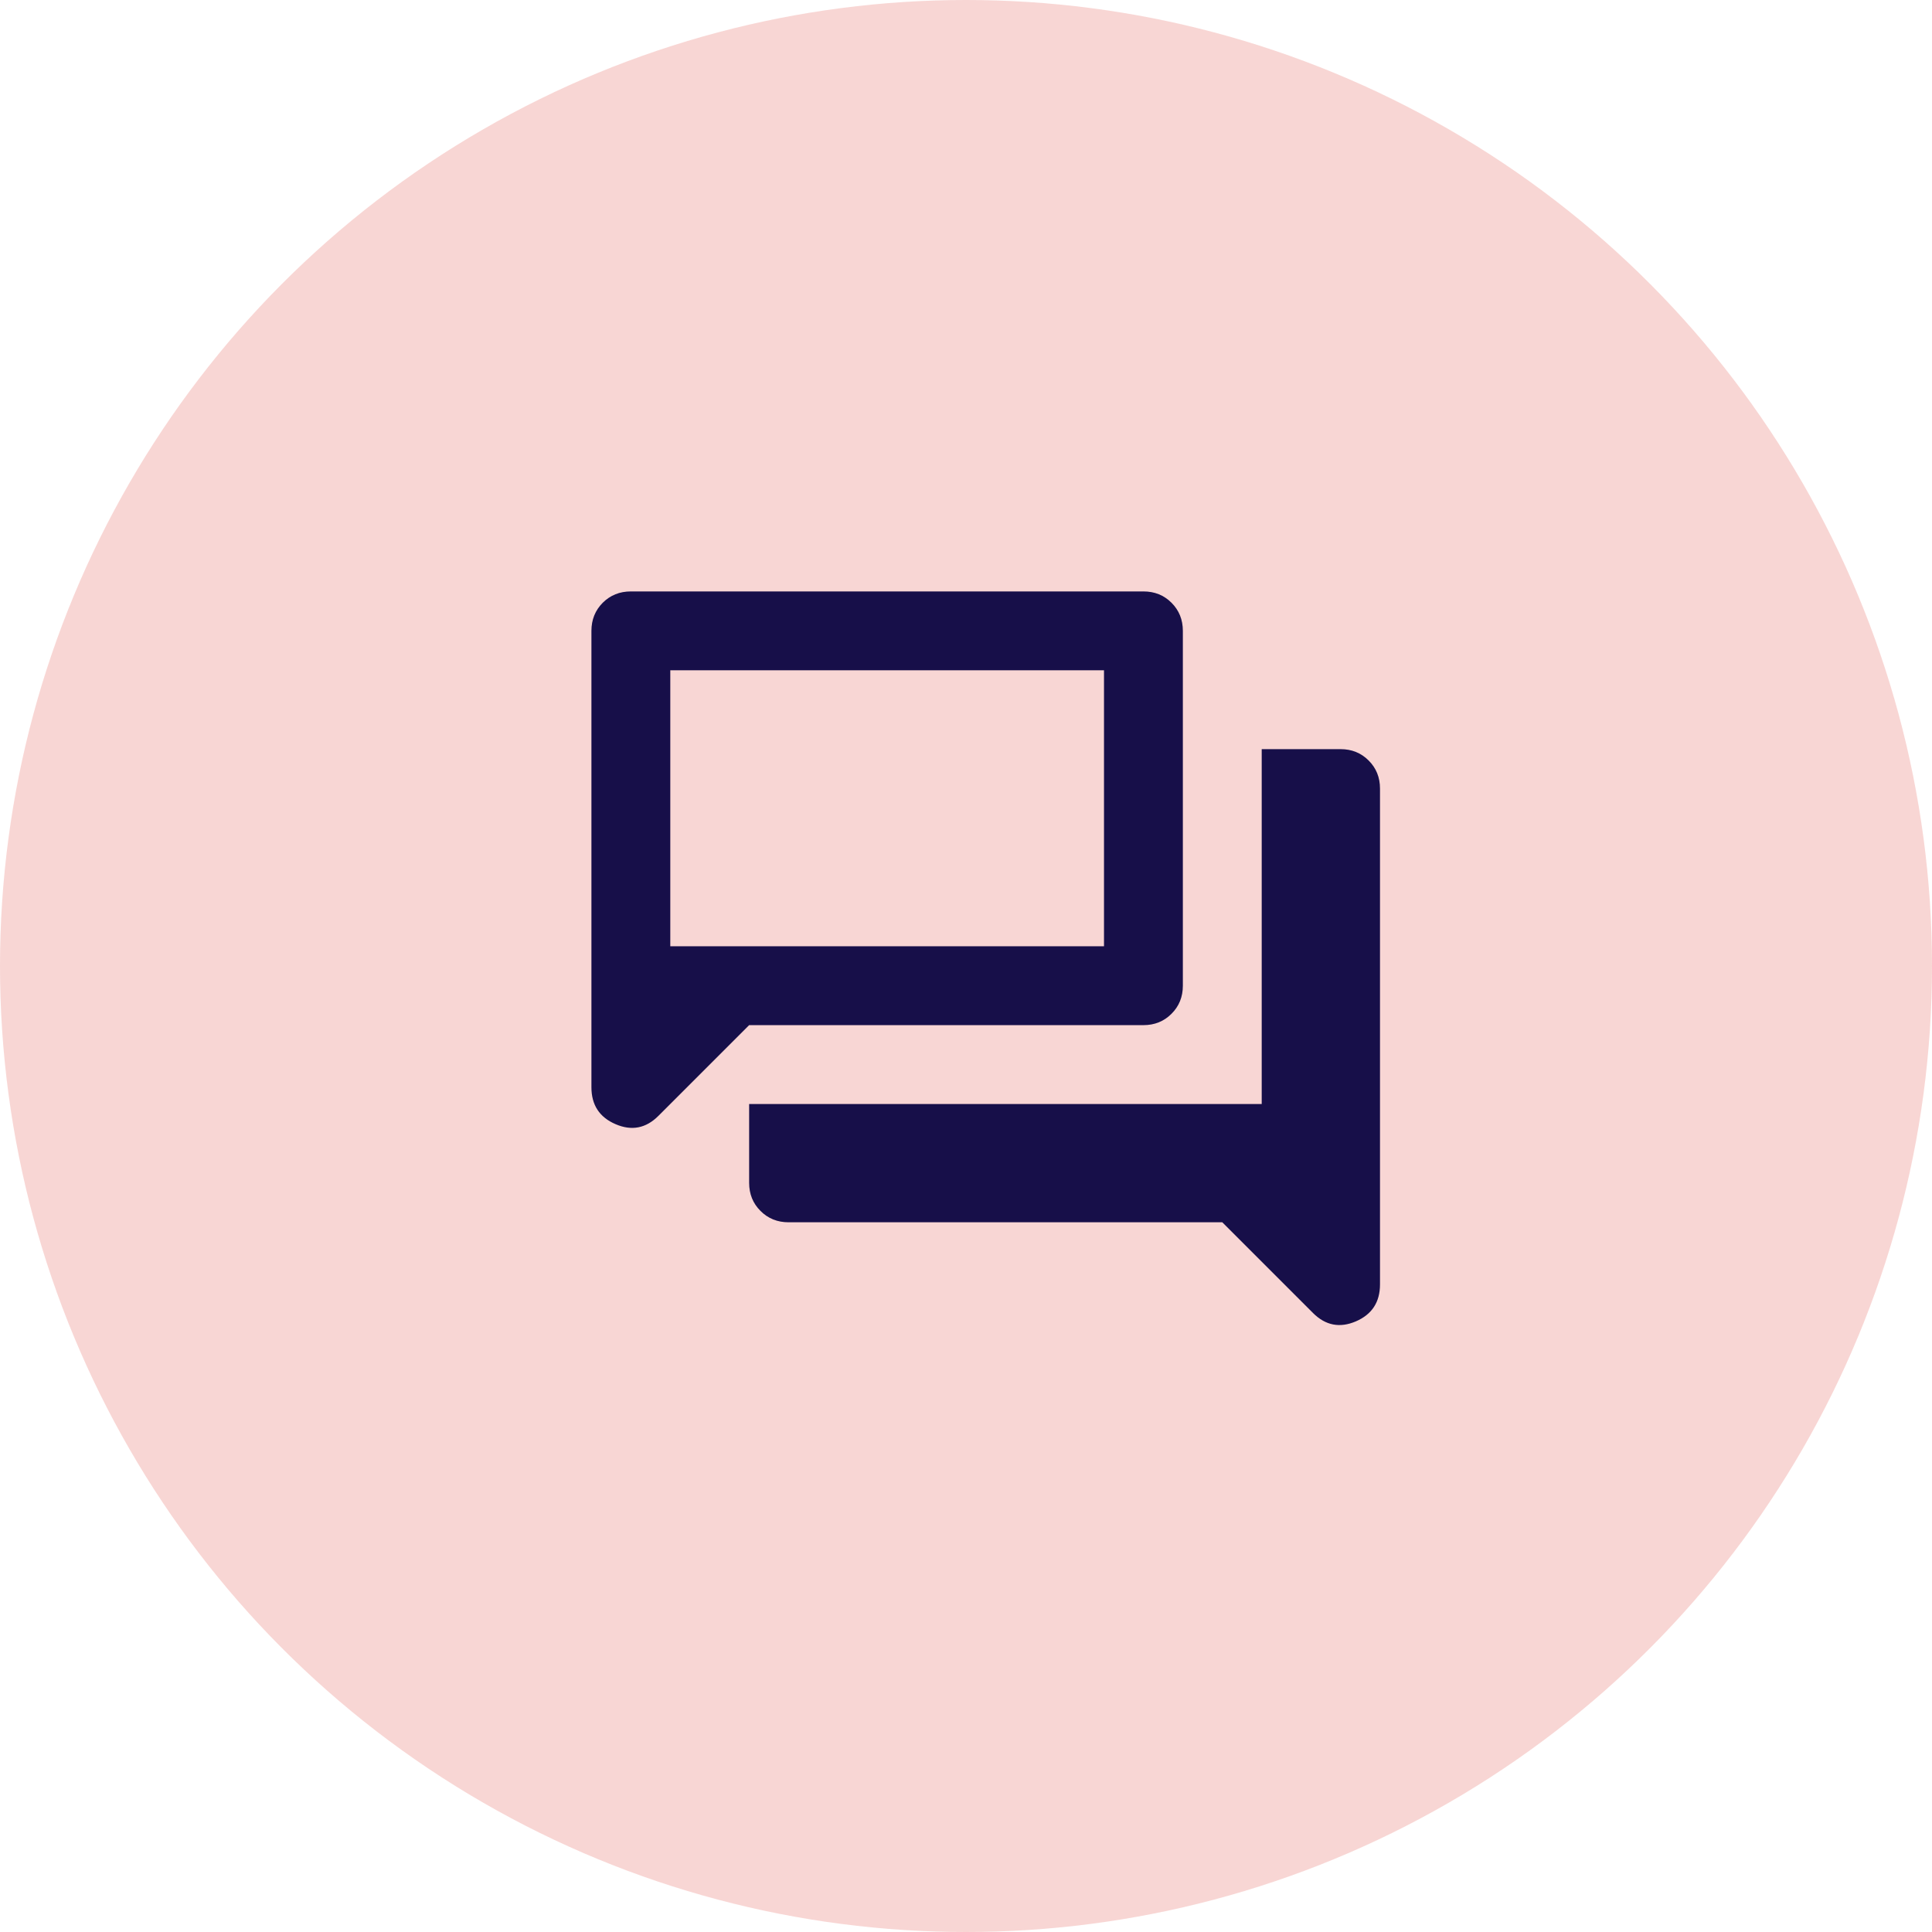 <svg width="49" height="49" viewBox="0 0 49 49" fill="none" xmlns="http://www.w3.org/2000/svg"><circle cx="24.5" cy="24.5" r="24.5" fill="#E45E57" fill-opacity="0.25"/><path d="M20 31C19.717 31 19.479 30.904 19.288 30.712C19.096 30.521 19 30.283 19 30V28H32V19H34C34.283 19 34.521 19.096 34.712 19.288C34.904 19.479 35 19.717 35 20V32.575C35 33.025 34.796 33.337 34.388 33.513C33.979 33.688 33.617 33.617 33.3 33.3L31 31H20ZM19 26L16.7 28.3C16.383 28.617 16.021 28.688 15.613 28.512C15.204 28.337 15 28.025 15 27.575V16C15 15.717 15.096 15.479 15.287 15.287C15.479 15.096 15.717 15 16 15H29C29.283 15 29.521 15.096 29.712 15.287C29.904 15.479 30 15.717 30 16V25C30 25.283 29.904 25.521 29.712 25.712C29.521 25.904 29.283 26 29 26H19ZM28 24V17H17V24H28Z" fill="#170F49"/></svg>
